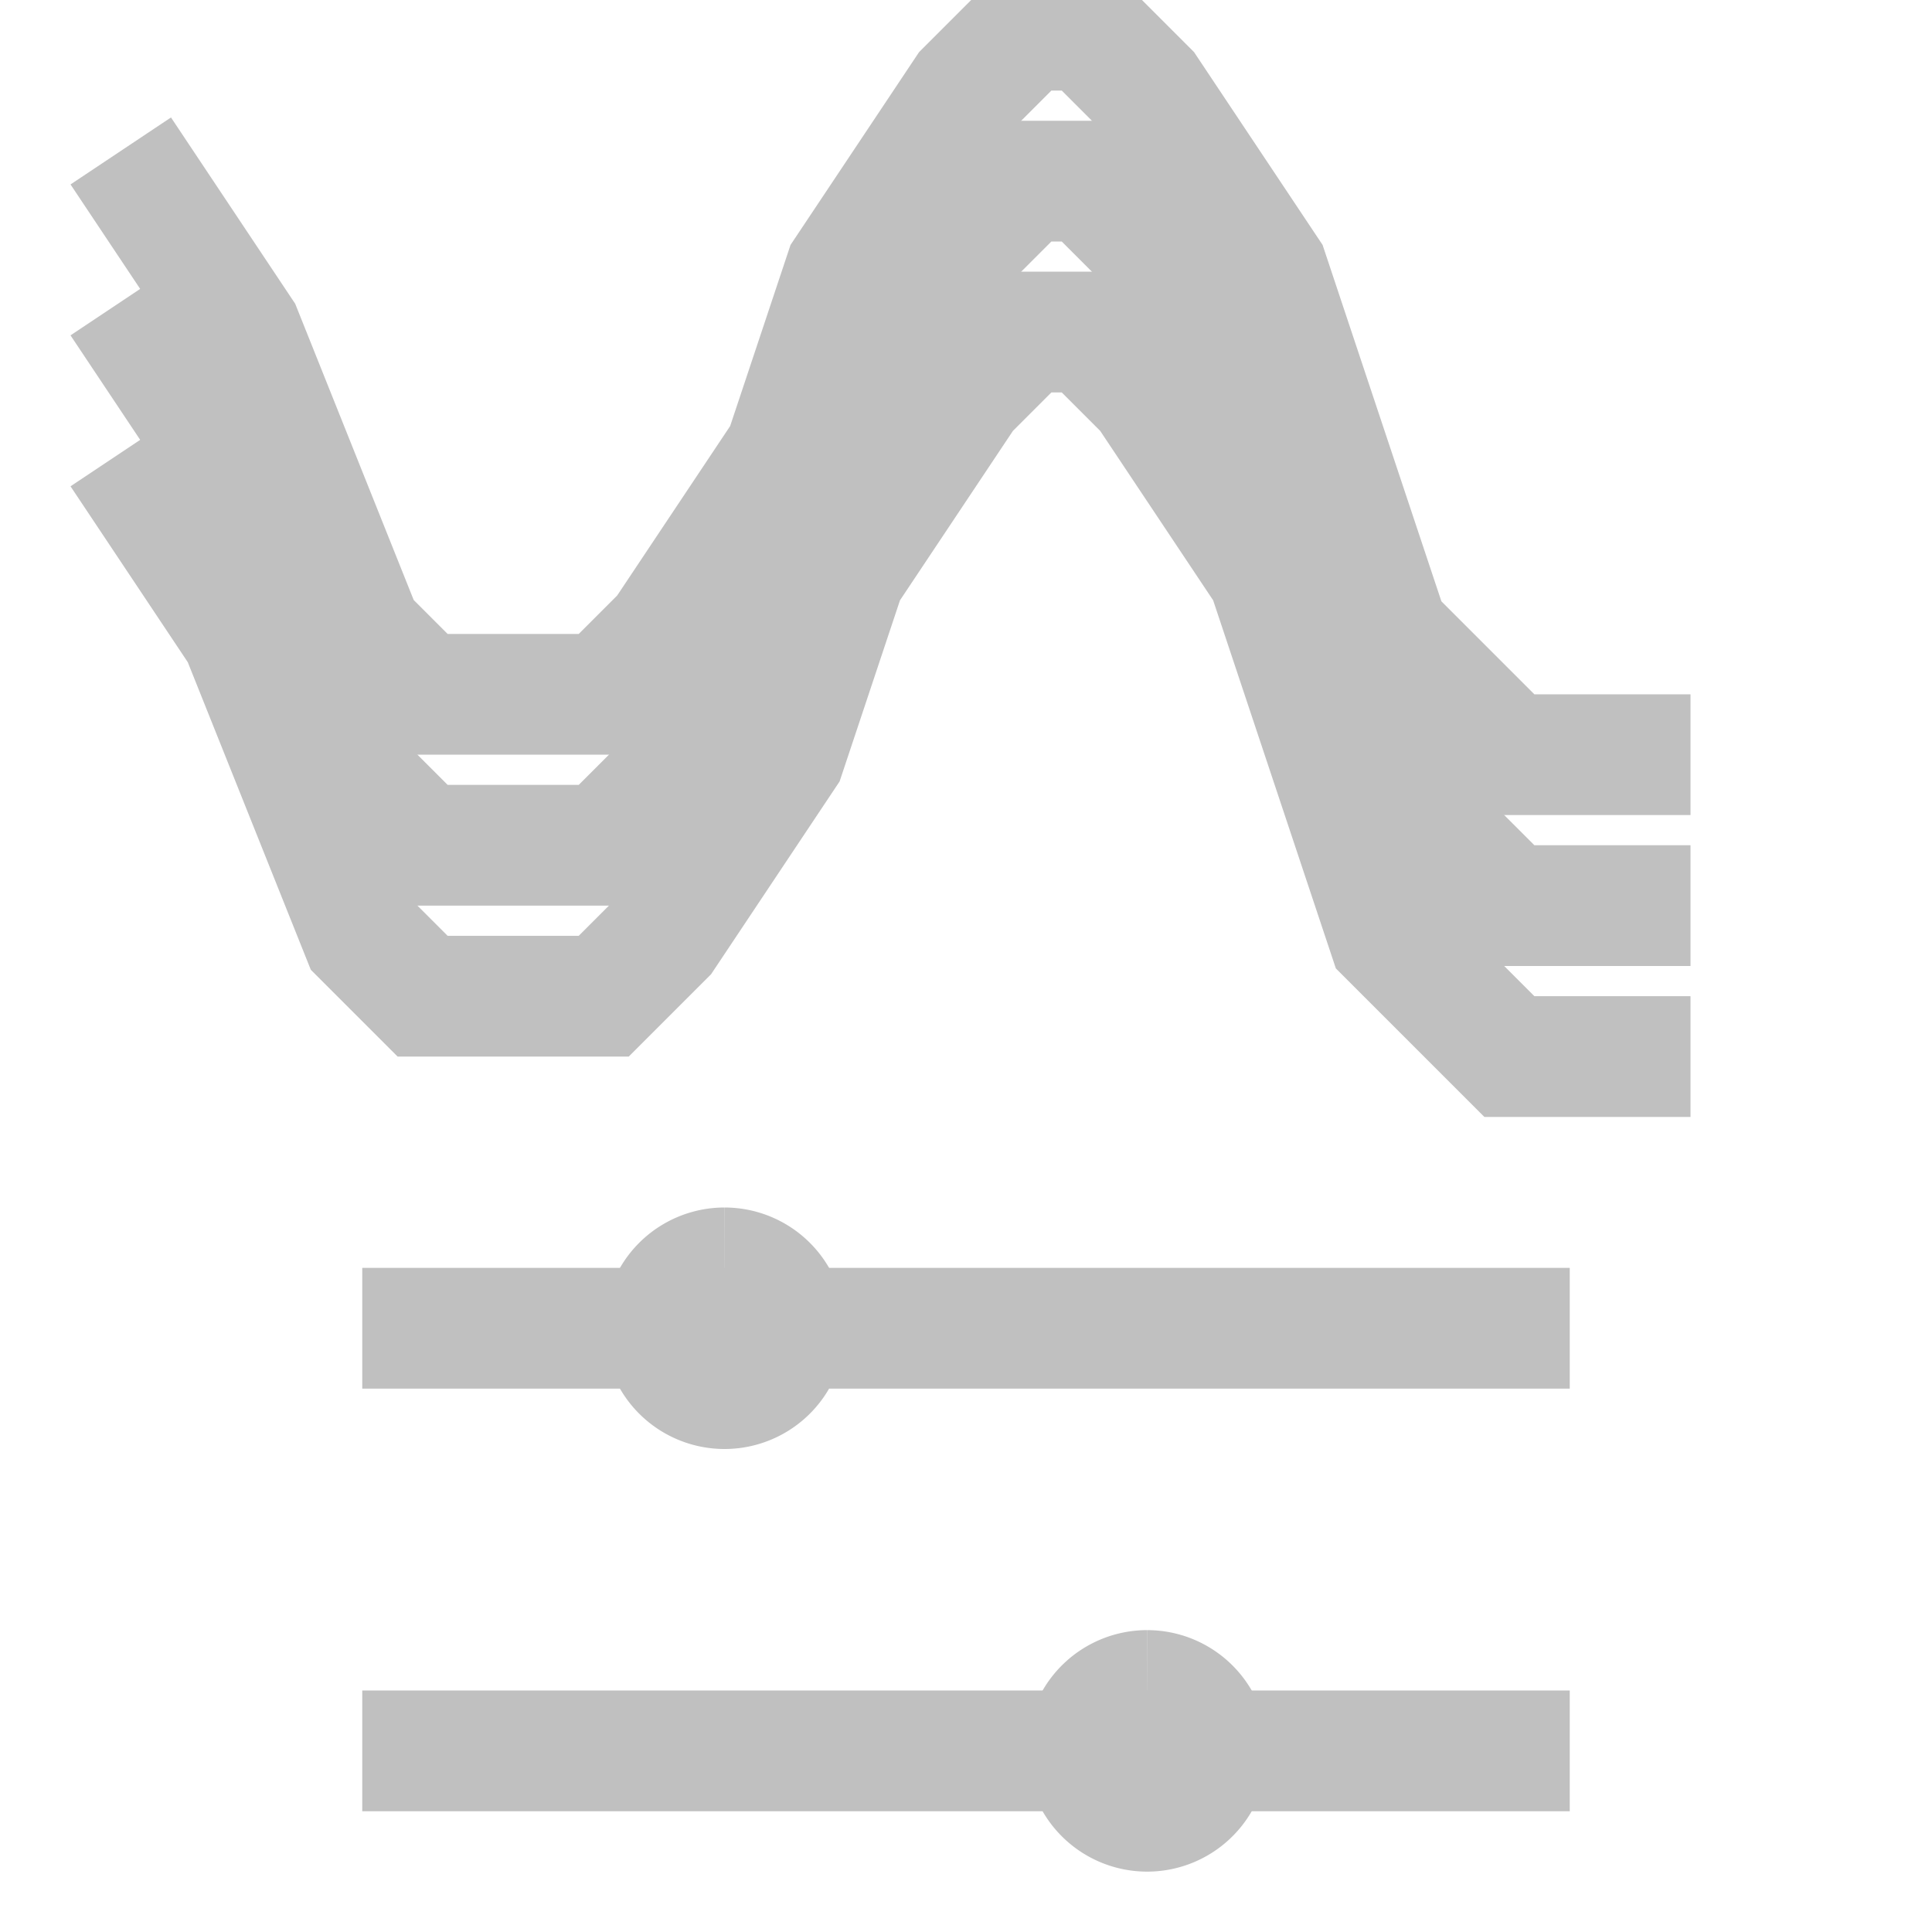 <svg xmlns="http://www.w3.org/2000/svg" style="background:#B0B0B0" width="80" height="80" viewBox="0 0 32.00 32.00">
  <path style="stroke-width:2;stroke:#C0C0C0;fill:none" d="         M2,2.5 l2,3 l2,5 l1,1 l3,0 l1,-1 l2,-3 l1,-3 l2,-3 l1,-1 l1,0 l1,1 l2,3 l2,6 l2,2 l3,0     " />
  <path style="stroke-width:2;stroke:#C0C0C0;fill:none" d="         M2,5 l2,3 l2,5 l1,1 l3,0 l1,-1 l2,-3 l1,-3 l2,-3 l1,-1 l1,0 l1,1 l2,3 l2,6 l2,2 l3,0     " />
  <path style="stroke-width:2;stroke:#C0C0C0;fill:none" d="         M2,7.5 l2,3 l2,5 l1,1 l3,0 l1,-1 l2,-3 l1,-3 l2,-3 l1,-1 l1,0 l1,1 l2,3 l2,6 l2,2 l3,0     " />
  <path style="stroke-width:2;stroke:#C0C0C0;fill:none" d="M6,22 l20,0    " />
  <path style="stroke-width:2;stroke:#C0C0C0;fill:#000000;fill-opacity:0.00" d="M12,21 m0,0 a1,1,0 1 0 0.001,0 " />
  <path style="stroke-width:2;stroke:#C0C0C0;fill:none" d="M6,29 l20,0    " />
  <path style="stroke-width:2;stroke:#C0C0C0;fill:#000000;fill-opacity:0.00" d="M19,28 m0,0 a1,1,0 1 0 0.001,0 " />
</svg>